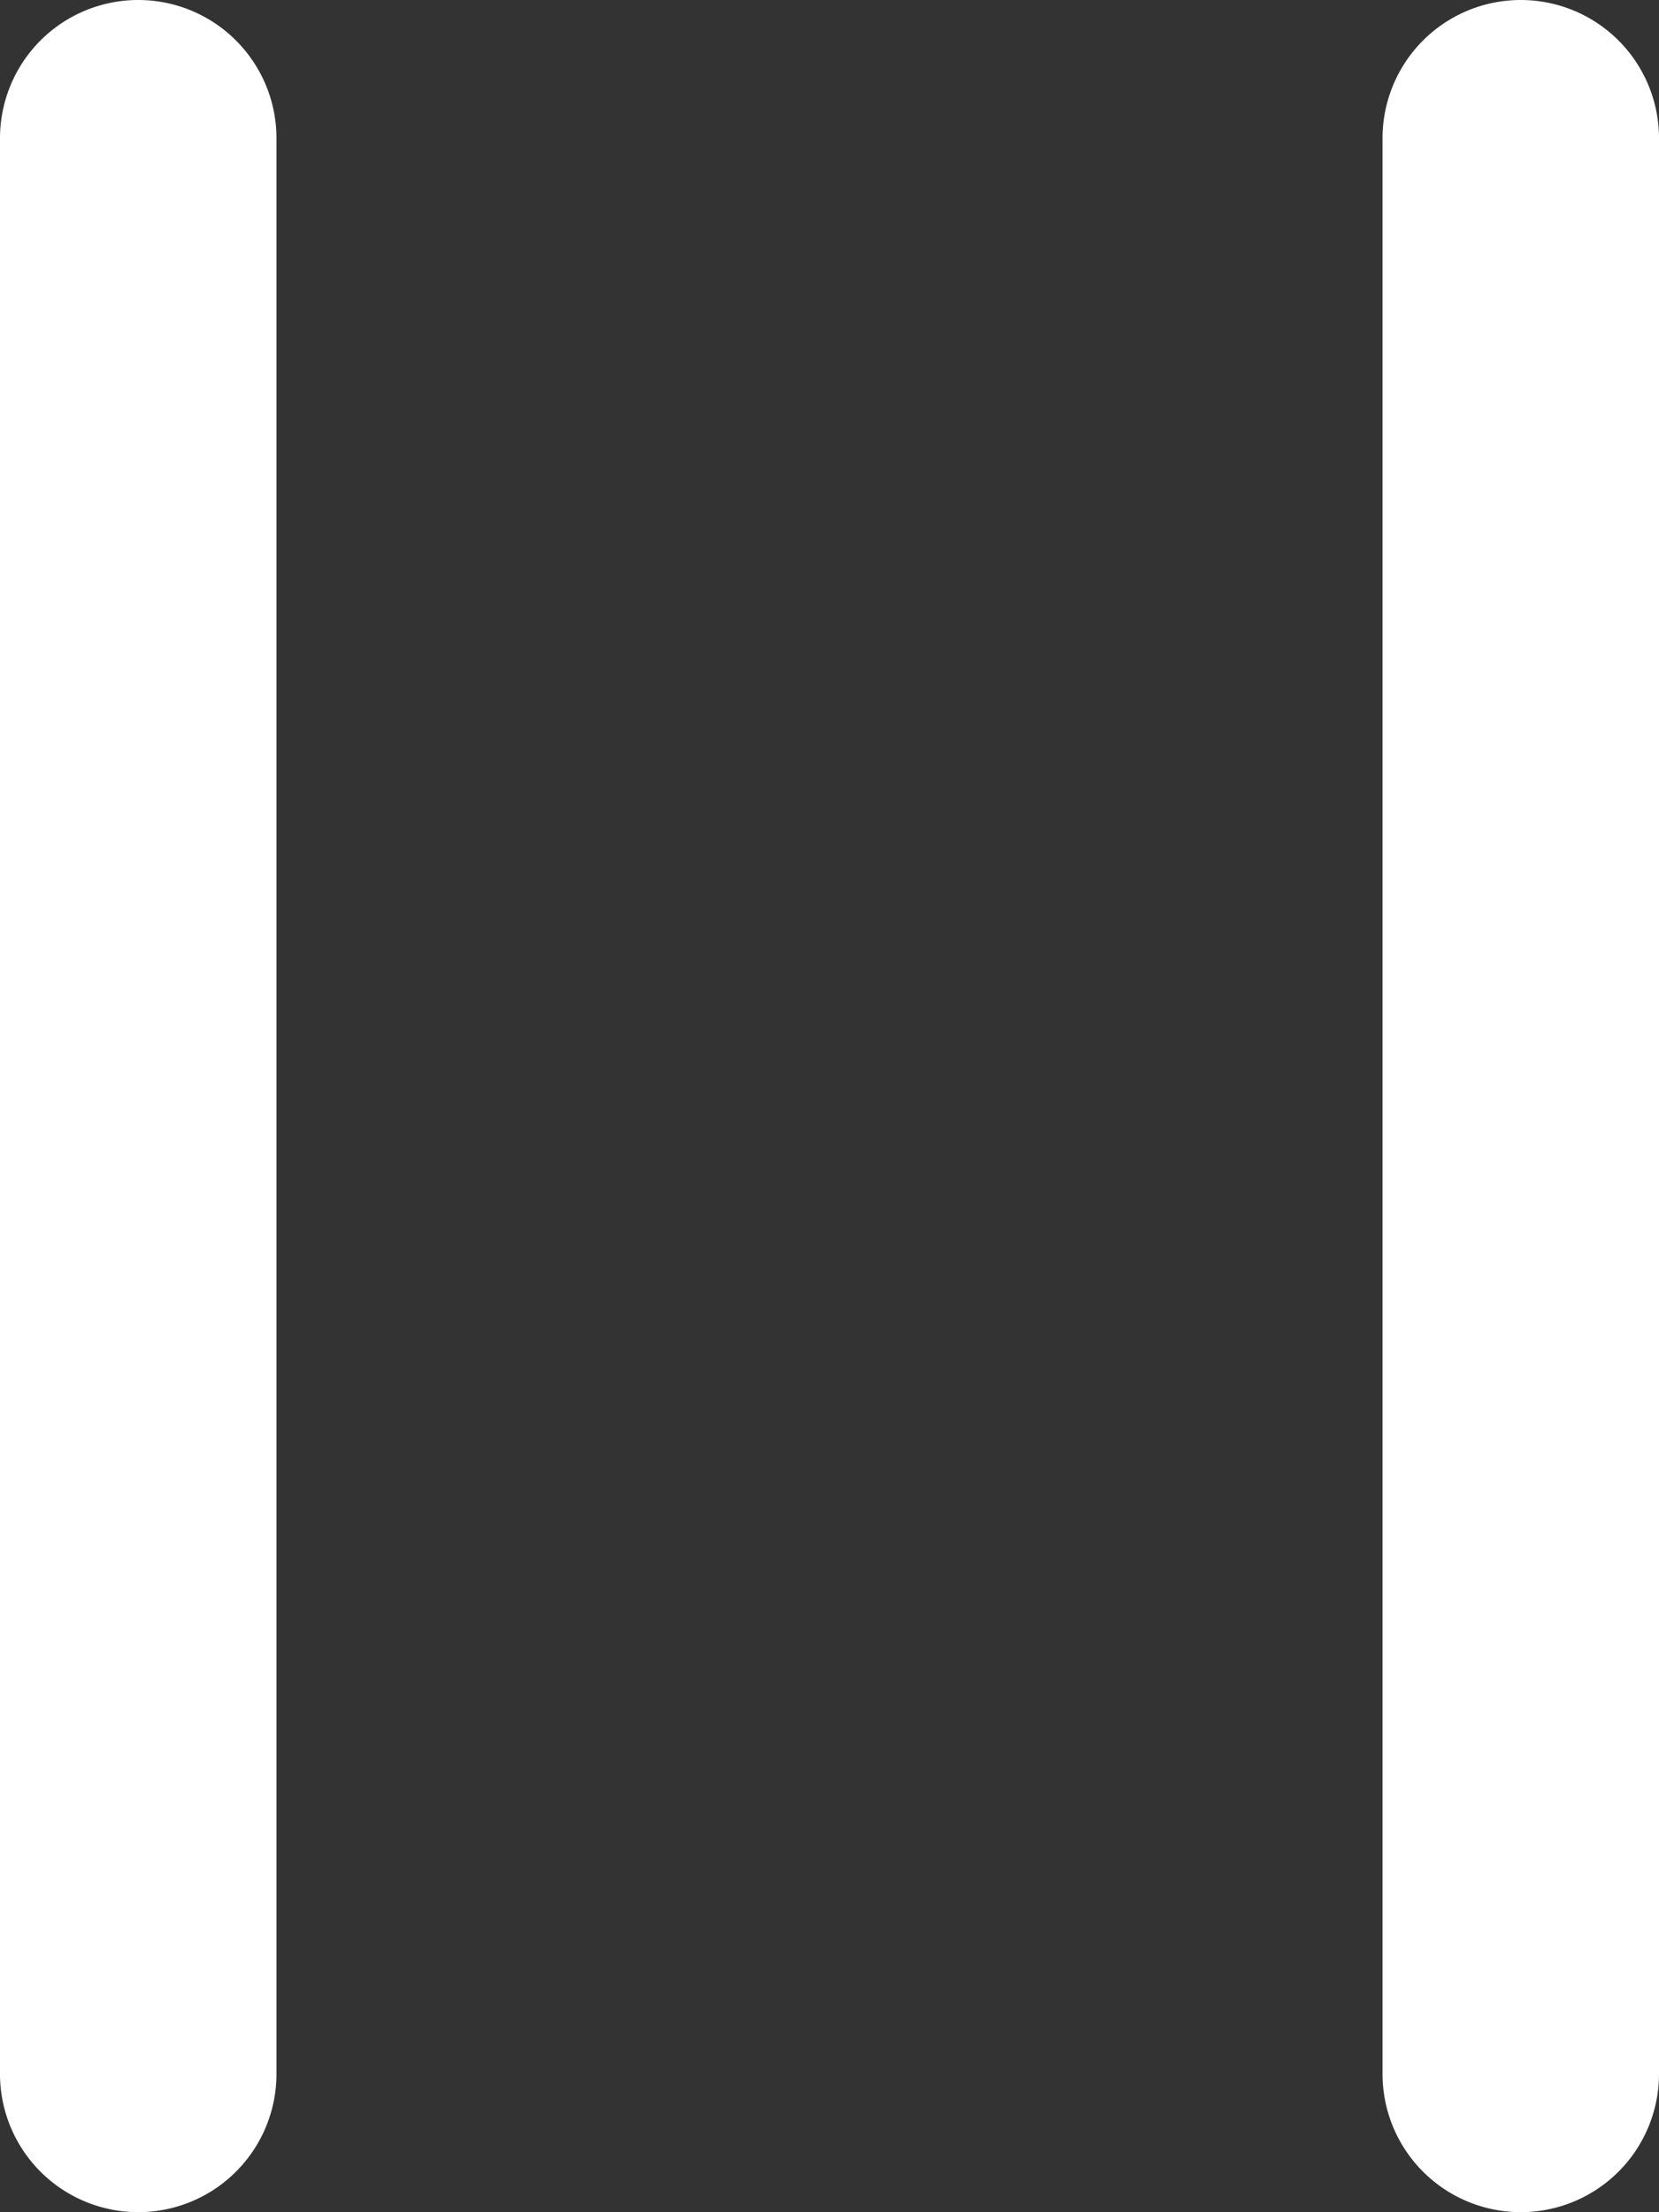 <svg xmlns="http://www.w3.org/2000/svg" width="17.75" height="23.667" viewBox="0 0 17.75 23.667">
  <rect x="0" y="0" width="17.75" height="23.667" fill="#333333" stroke="none"/>
  <path id="pause-icon" d="M29.583,25.146V45.854a1.479,1.479,0,1,1-2.958,0V25.146a1.479,1.479,0,1,1,2.958,0Zm14.792,0V45.854a1.479,1.479,0,1,1-2.958,0V25.146a1.479,1.479,0,1,1,2.958,0Z" transform="translate(-26.625 -23.667)" fill="#fff"/>
</svg>

